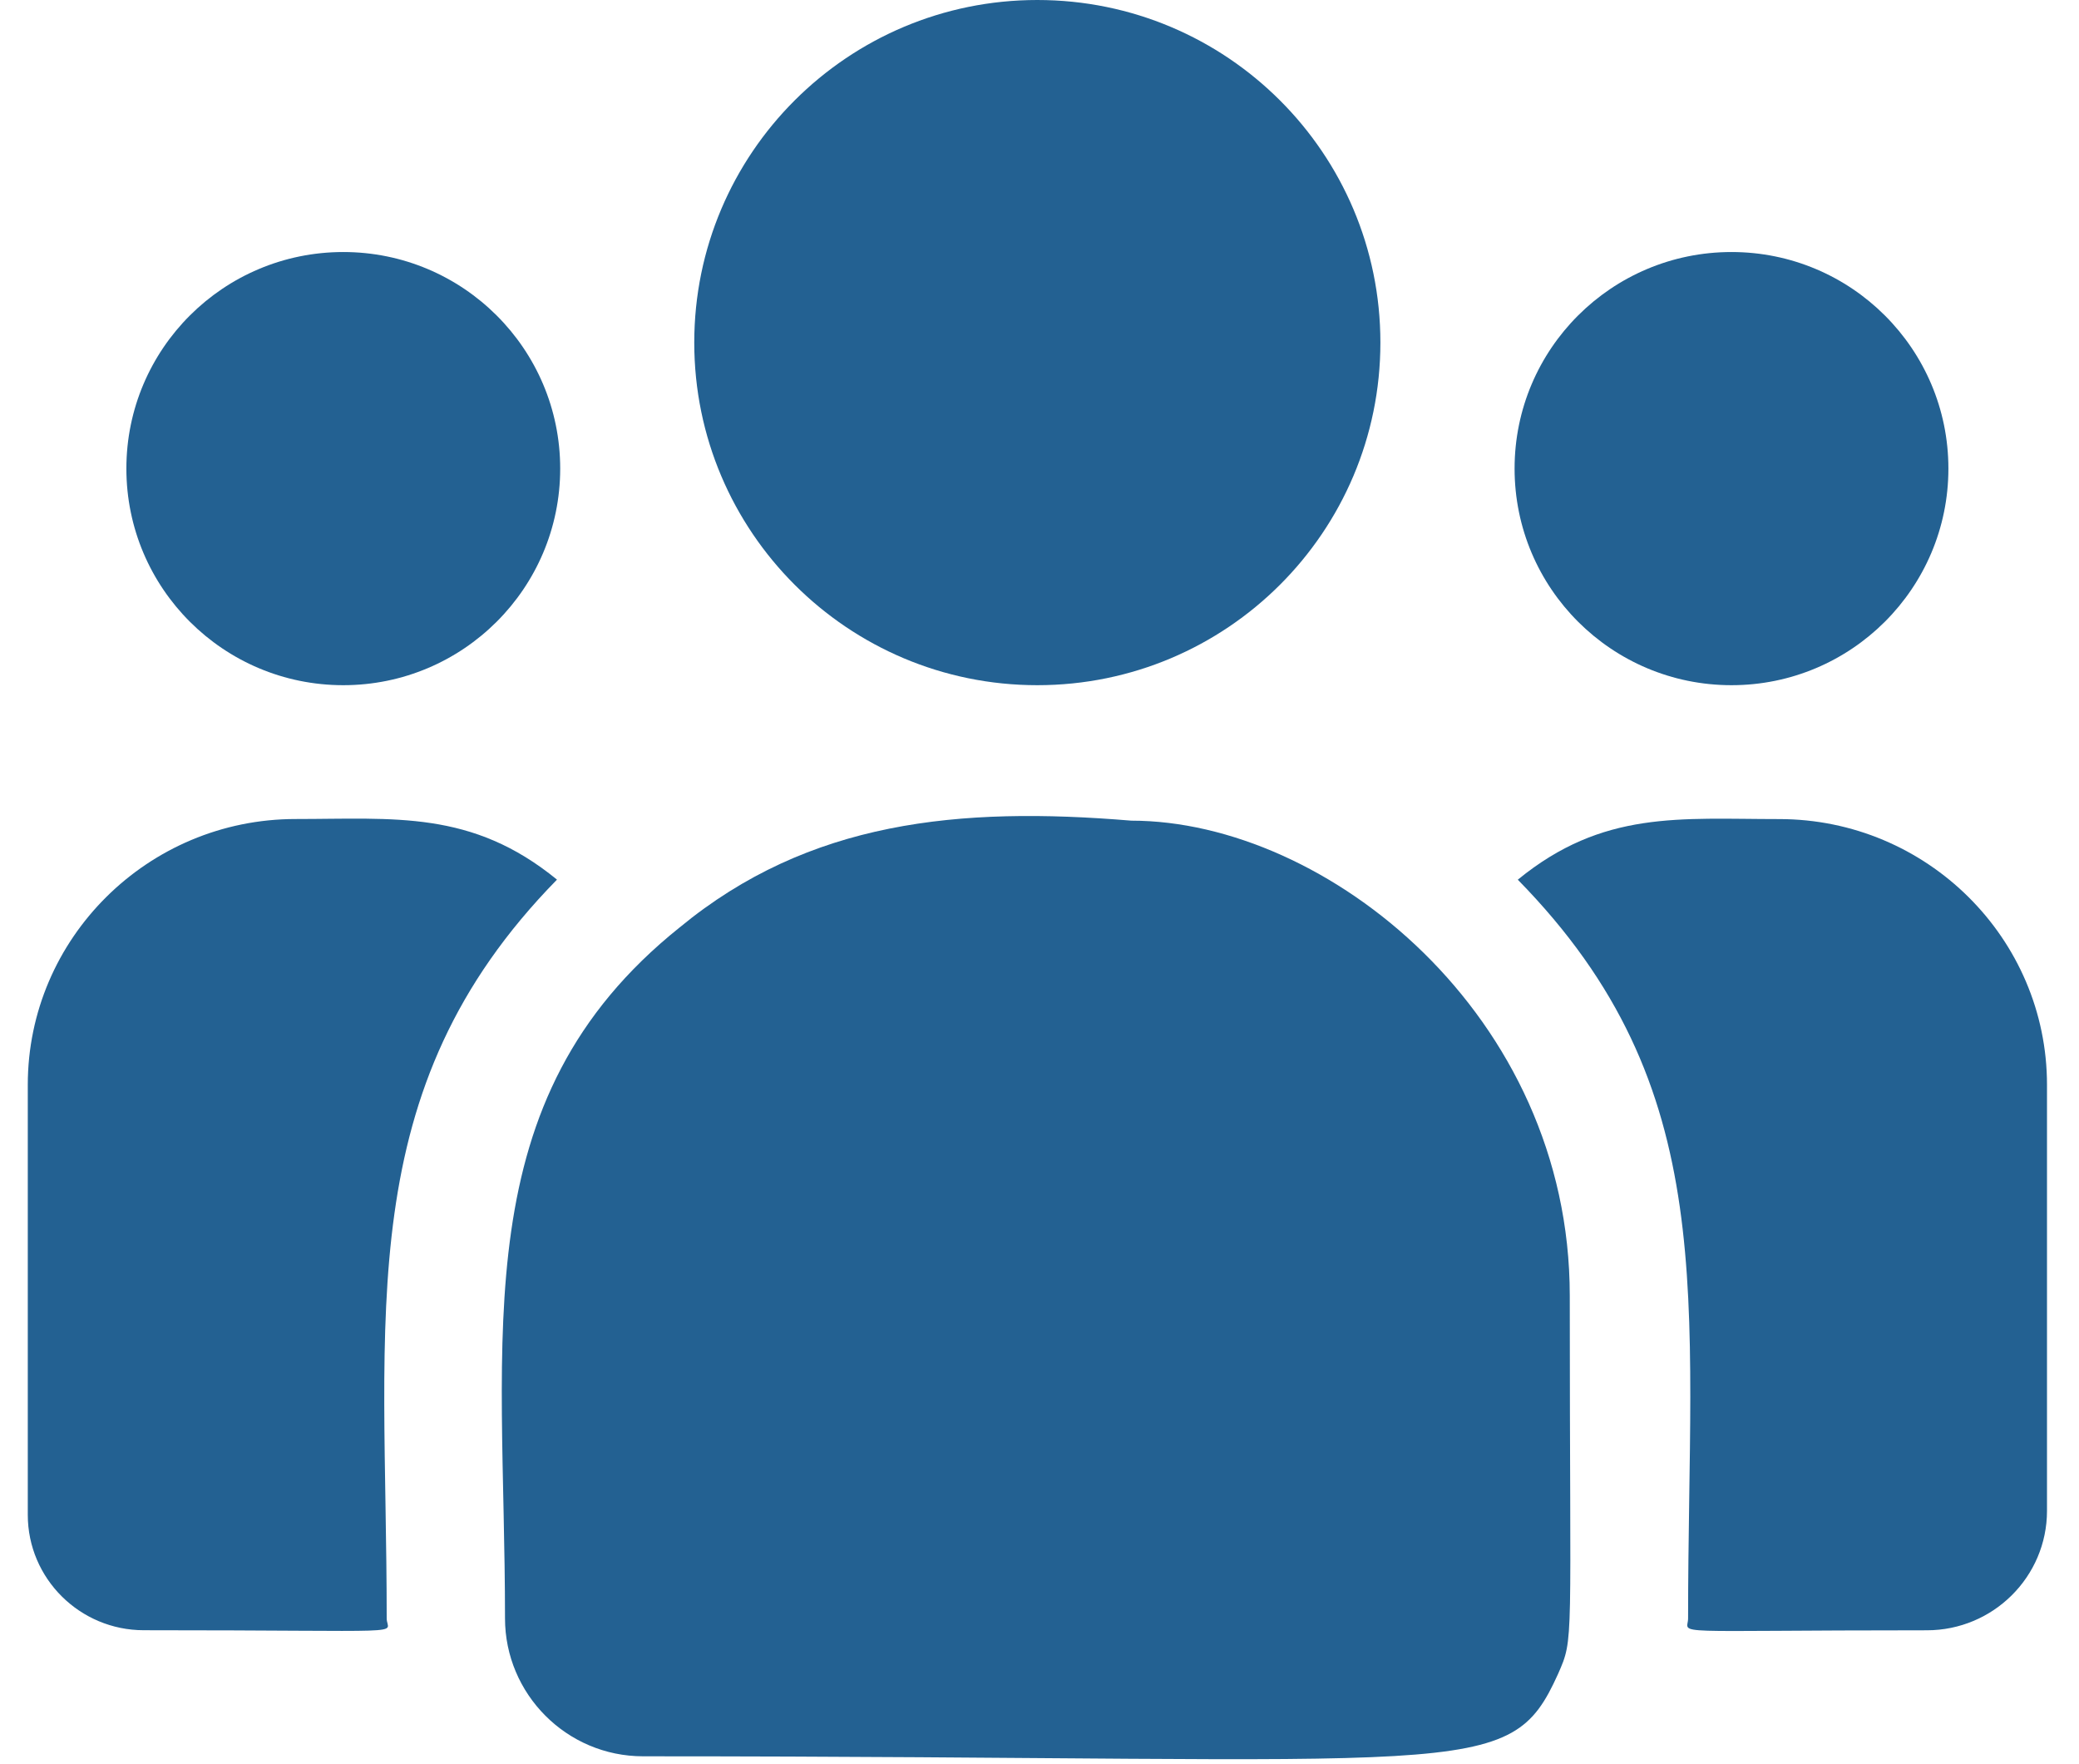 <svg width="33" height="28" viewBox="0 0 33 28" fill="none" xmlns="http://www.w3.org/2000/svg">
<path d="M16.465 10.875C19.473 10.875 21.911 8.44 21.911 5.437C21.911 2.434 19.473 0 16.465 0C13.458 0 11.02 2.434 11.02 5.437C11.02 8.44 13.458 10.875 16.465 10.875Z" fill="#236192"/>
<path d="M27.484 10.875C29.385 10.875 30.927 9.336 30.927 7.437C30.927 5.539 29.385 4 27.484 4C25.582 4 24.041 5.539 24.041 7.437C24.041 9.336 25.582 10.875 27.484 10.875Z" fill="#236192"/>
<path d="M5.449 10.875C7.35 10.875 8.892 9.336 8.892 7.437C8.892 5.539 7.35 4 5.449 4C3.547 4 2.006 5.539 2.006 7.437C2.006 9.336 3.547 10.875 5.449 10.875Z" fill="#236192"/>
<path d="M8.841 13.961C7.486 12.853 6.259 12.999 4.692 12.999C2.348 12.999 0.441 14.892 0.441 17.218V24.043C0.441 25.053 1.267 25.874 2.282 25.874C6.666 25.874 6.138 25.953 6.138 25.686C6.138 20.849 5.564 17.302 8.841 13.961Z" fill="#236192"/>
<path d="M17.957 13.025C15.22 12.797 12.841 13.027 10.789 14.719C7.355 17.465 8.016 21.163 8.016 25.686C8.016 26.883 8.991 27.875 10.208 27.875C23.421 27.875 23.947 28.3 24.731 26.568C24.988 25.982 24.917 26.168 24.917 20.564C24.917 16.112 21.057 13.025 17.957 13.025Z" fill="#236192"/>
<path d="M28.241 13C26.666 13 25.445 12.855 24.092 13.962C27.345 17.278 26.795 20.583 26.795 25.686C26.795 25.956 26.357 25.875 30.585 25.875C31.637 25.875 32.492 25.025 32.492 23.979V17.218C32.492 14.893 30.585 13 28.241 13Z" fill="#236192"/>
</svg>
